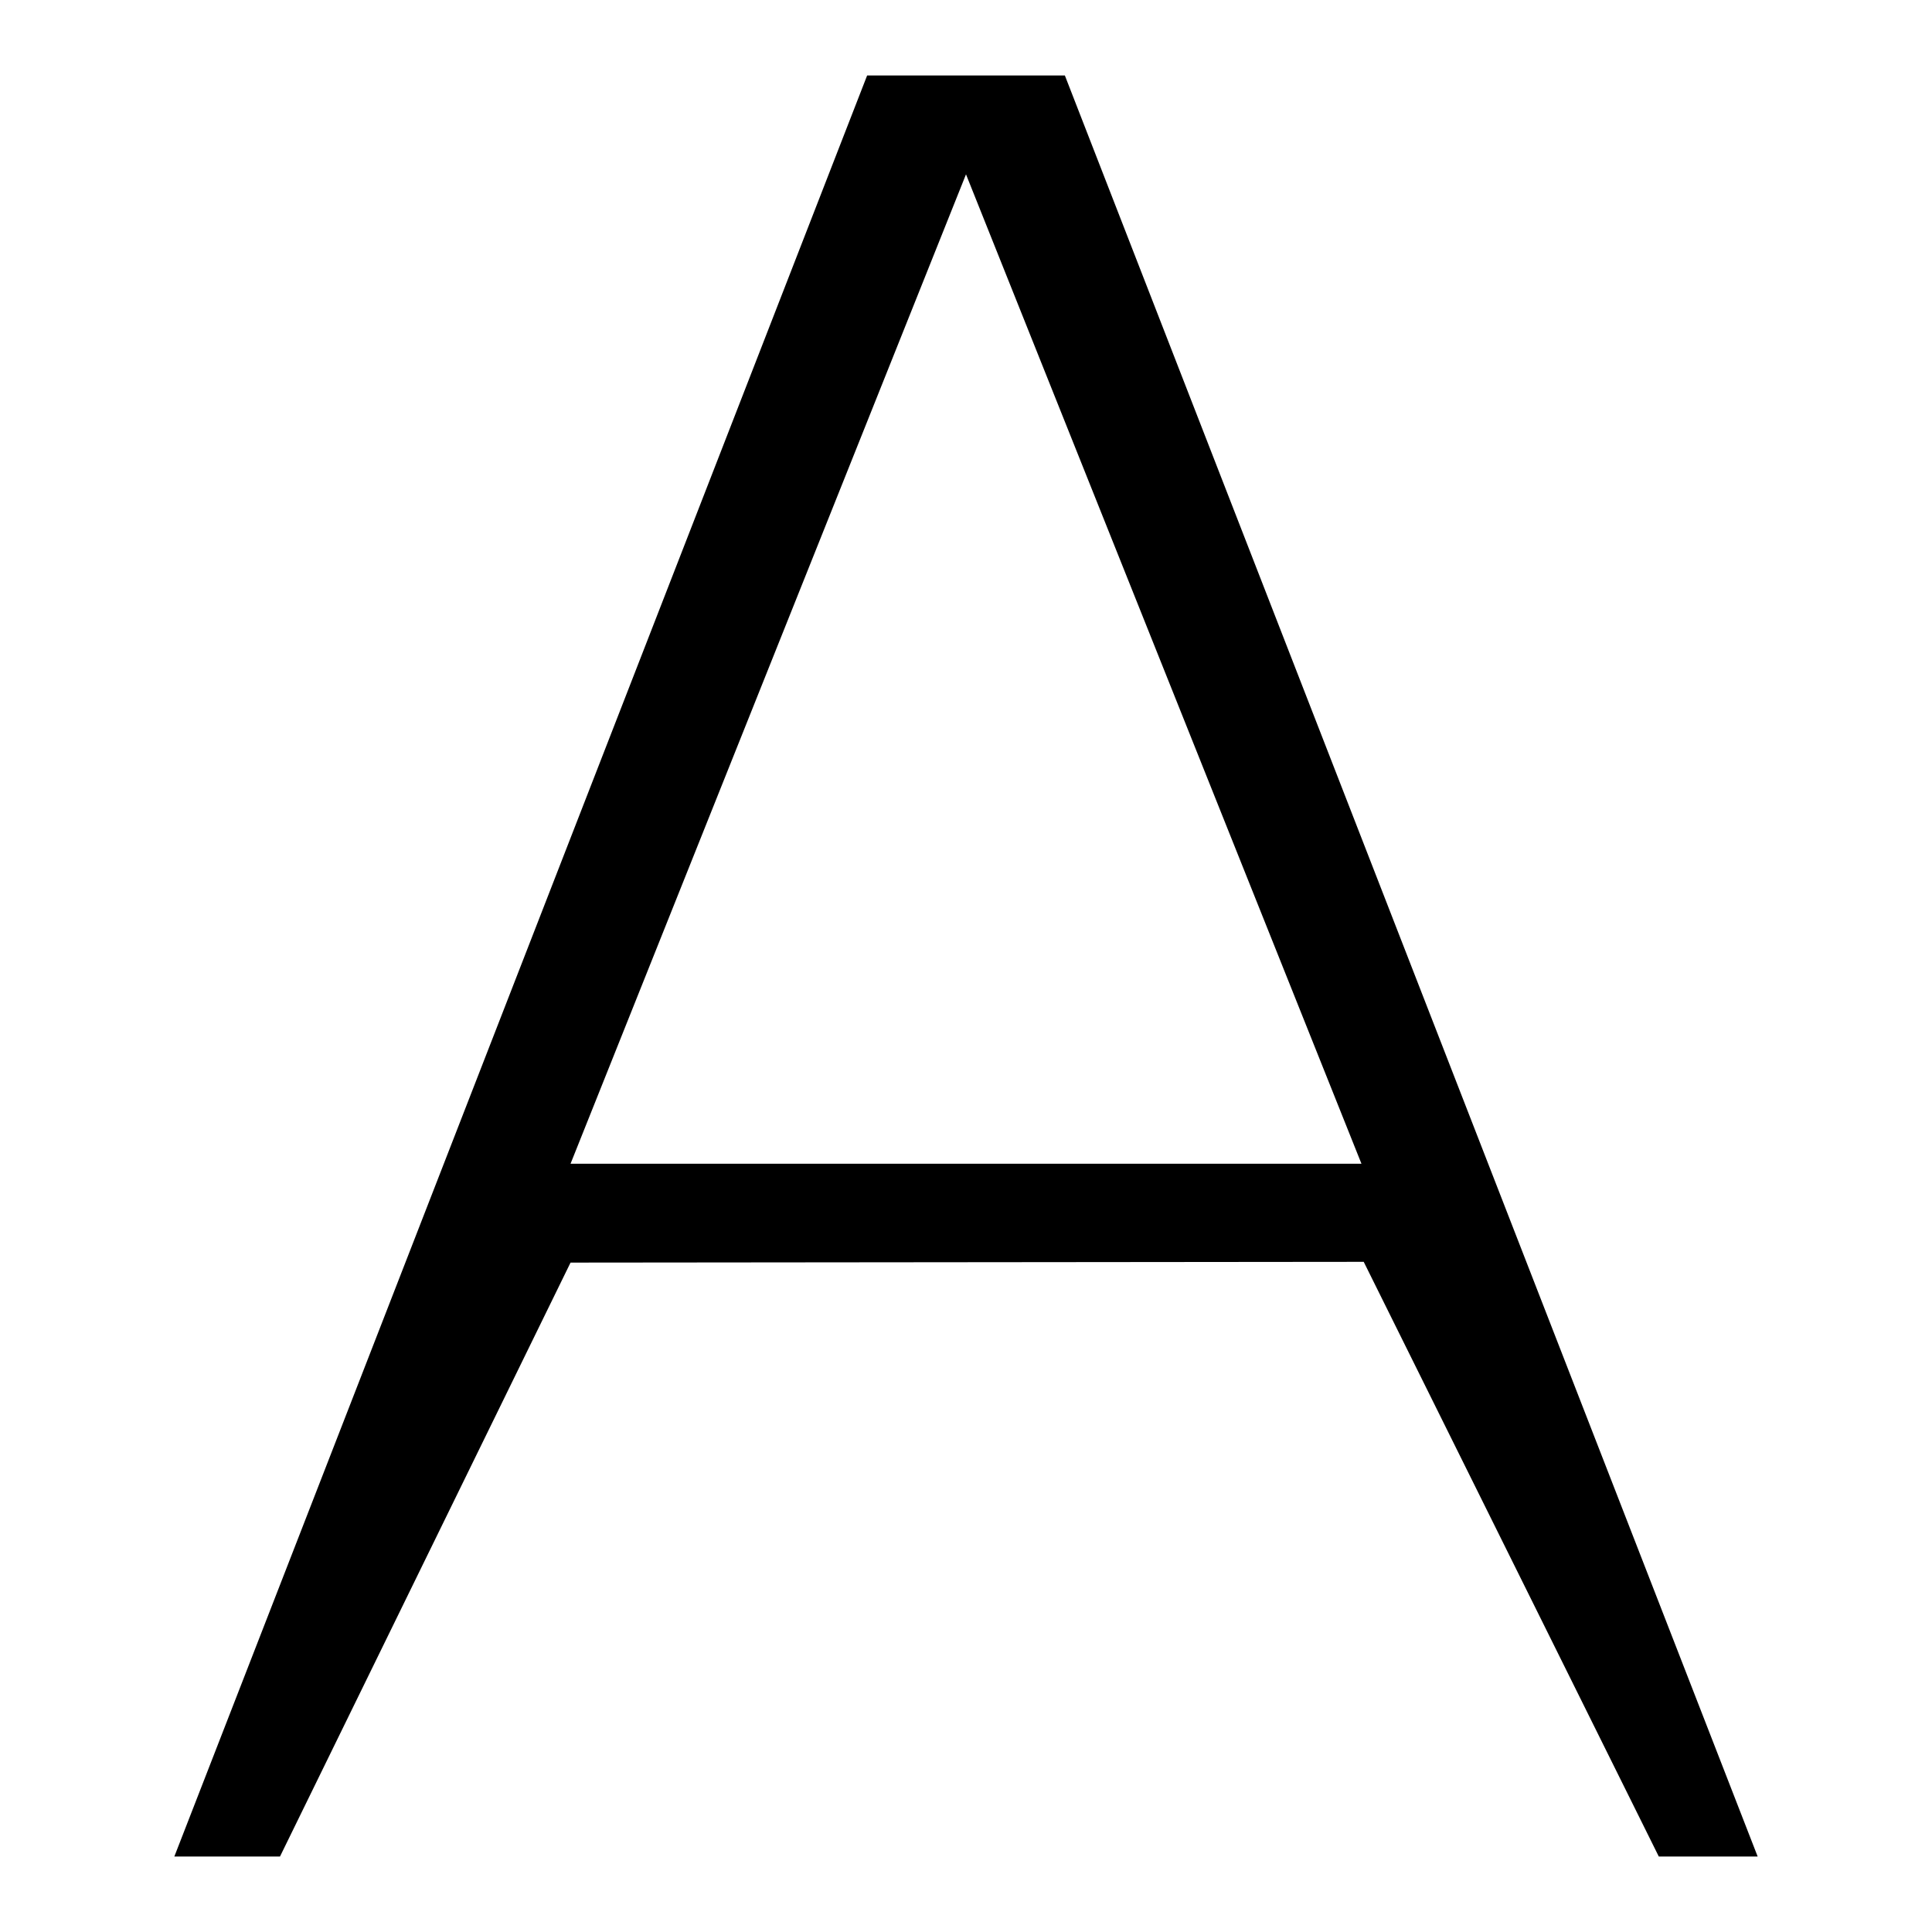 <?xml version="1.0" encoding="utf-8"?>
<!-- Svg Vector Icons : http://www.onlinewebfonts.com/icon -->
<!DOCTYPE svg PUBLIC "-//W3C//DTD SVG 1.1//EN" "http://www.w3.org/Graphics/SVG/1.1/DTD/svg11.dtd">
<svg version="1.1" xmlns="http://www.w3.org/2000/svg" xmlns:xlink="http://www.w3.org/1999/xlink" x="0px" y="0px" viewBox="0 0 256 256" enable-background="new 0 0 256 256" xml:space="preserve">
<g><g><path fill="#000000" d="M23.1,246h14l38.5-78.7l105.1-0.1l39.1,78.8h13.1L141.1,10h-26.2L23.1,246z M75.6,154.2L128,23.1l0,0l52.4,131.1L75.6,154.2L75.6,154.2z"/></g></g>
</svg>